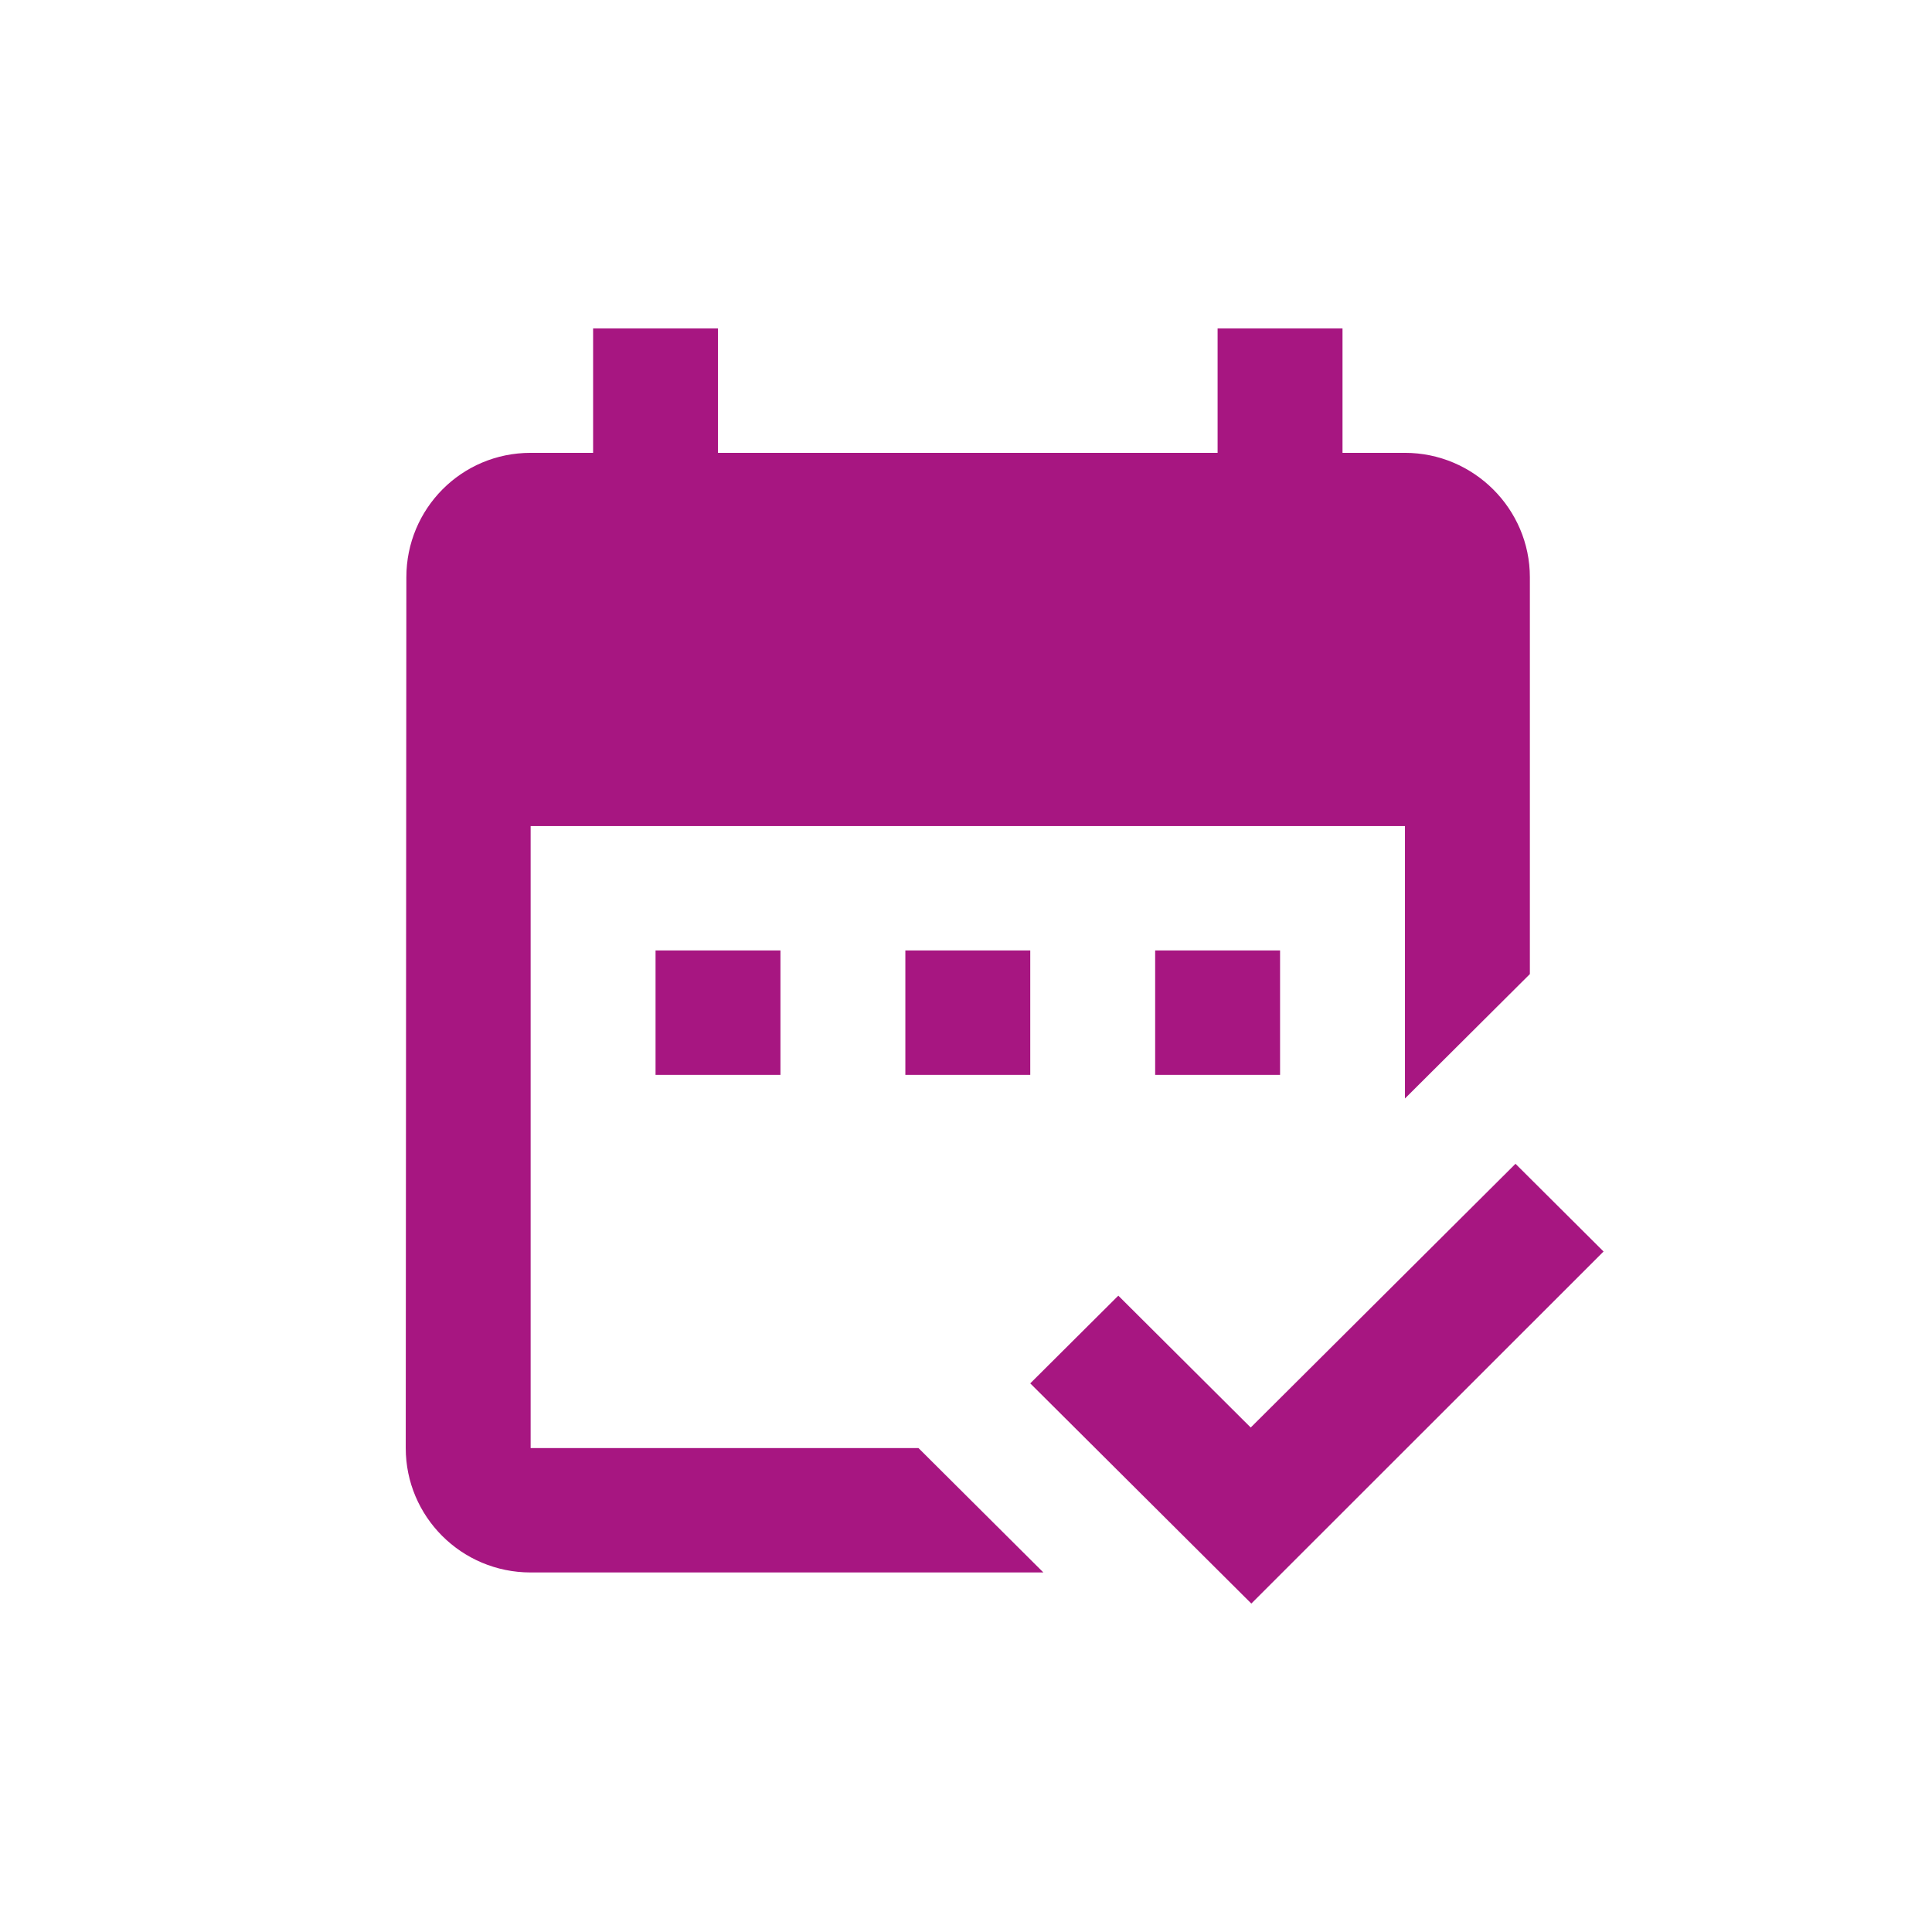 <svg height="100" viewBox="0 0 100 100" width="100" xmlns="http://www.w3.org/2000/svg"><path d="m78.442 60.238 4.558 4.54-18.231 18.222-11.443-11.397 4.558-4.54 6.853 6.825zm-41.279-43.238v6.439h25.86v-6.439h6.465v6.439h3.233c3.556 0 6.465 2.898 6.465 6.439v20.54l-6.465 6.439v-14.101h-45.255v32.195h20.074l6.465 6.439h-26.539c-3.588 0-6.465-2.898-6.465-6.439l.032-45.073c0-3.541 2.845-6.439 6.433-6.439h3.233v-6.439zm3.233 32.195v6.439h-6.465v-6.439zm12.93 0v6.439h-6.465v-6.439zm12.93 0v6.439h-6.465v-6.439z" fill="#a71681"/></svg>